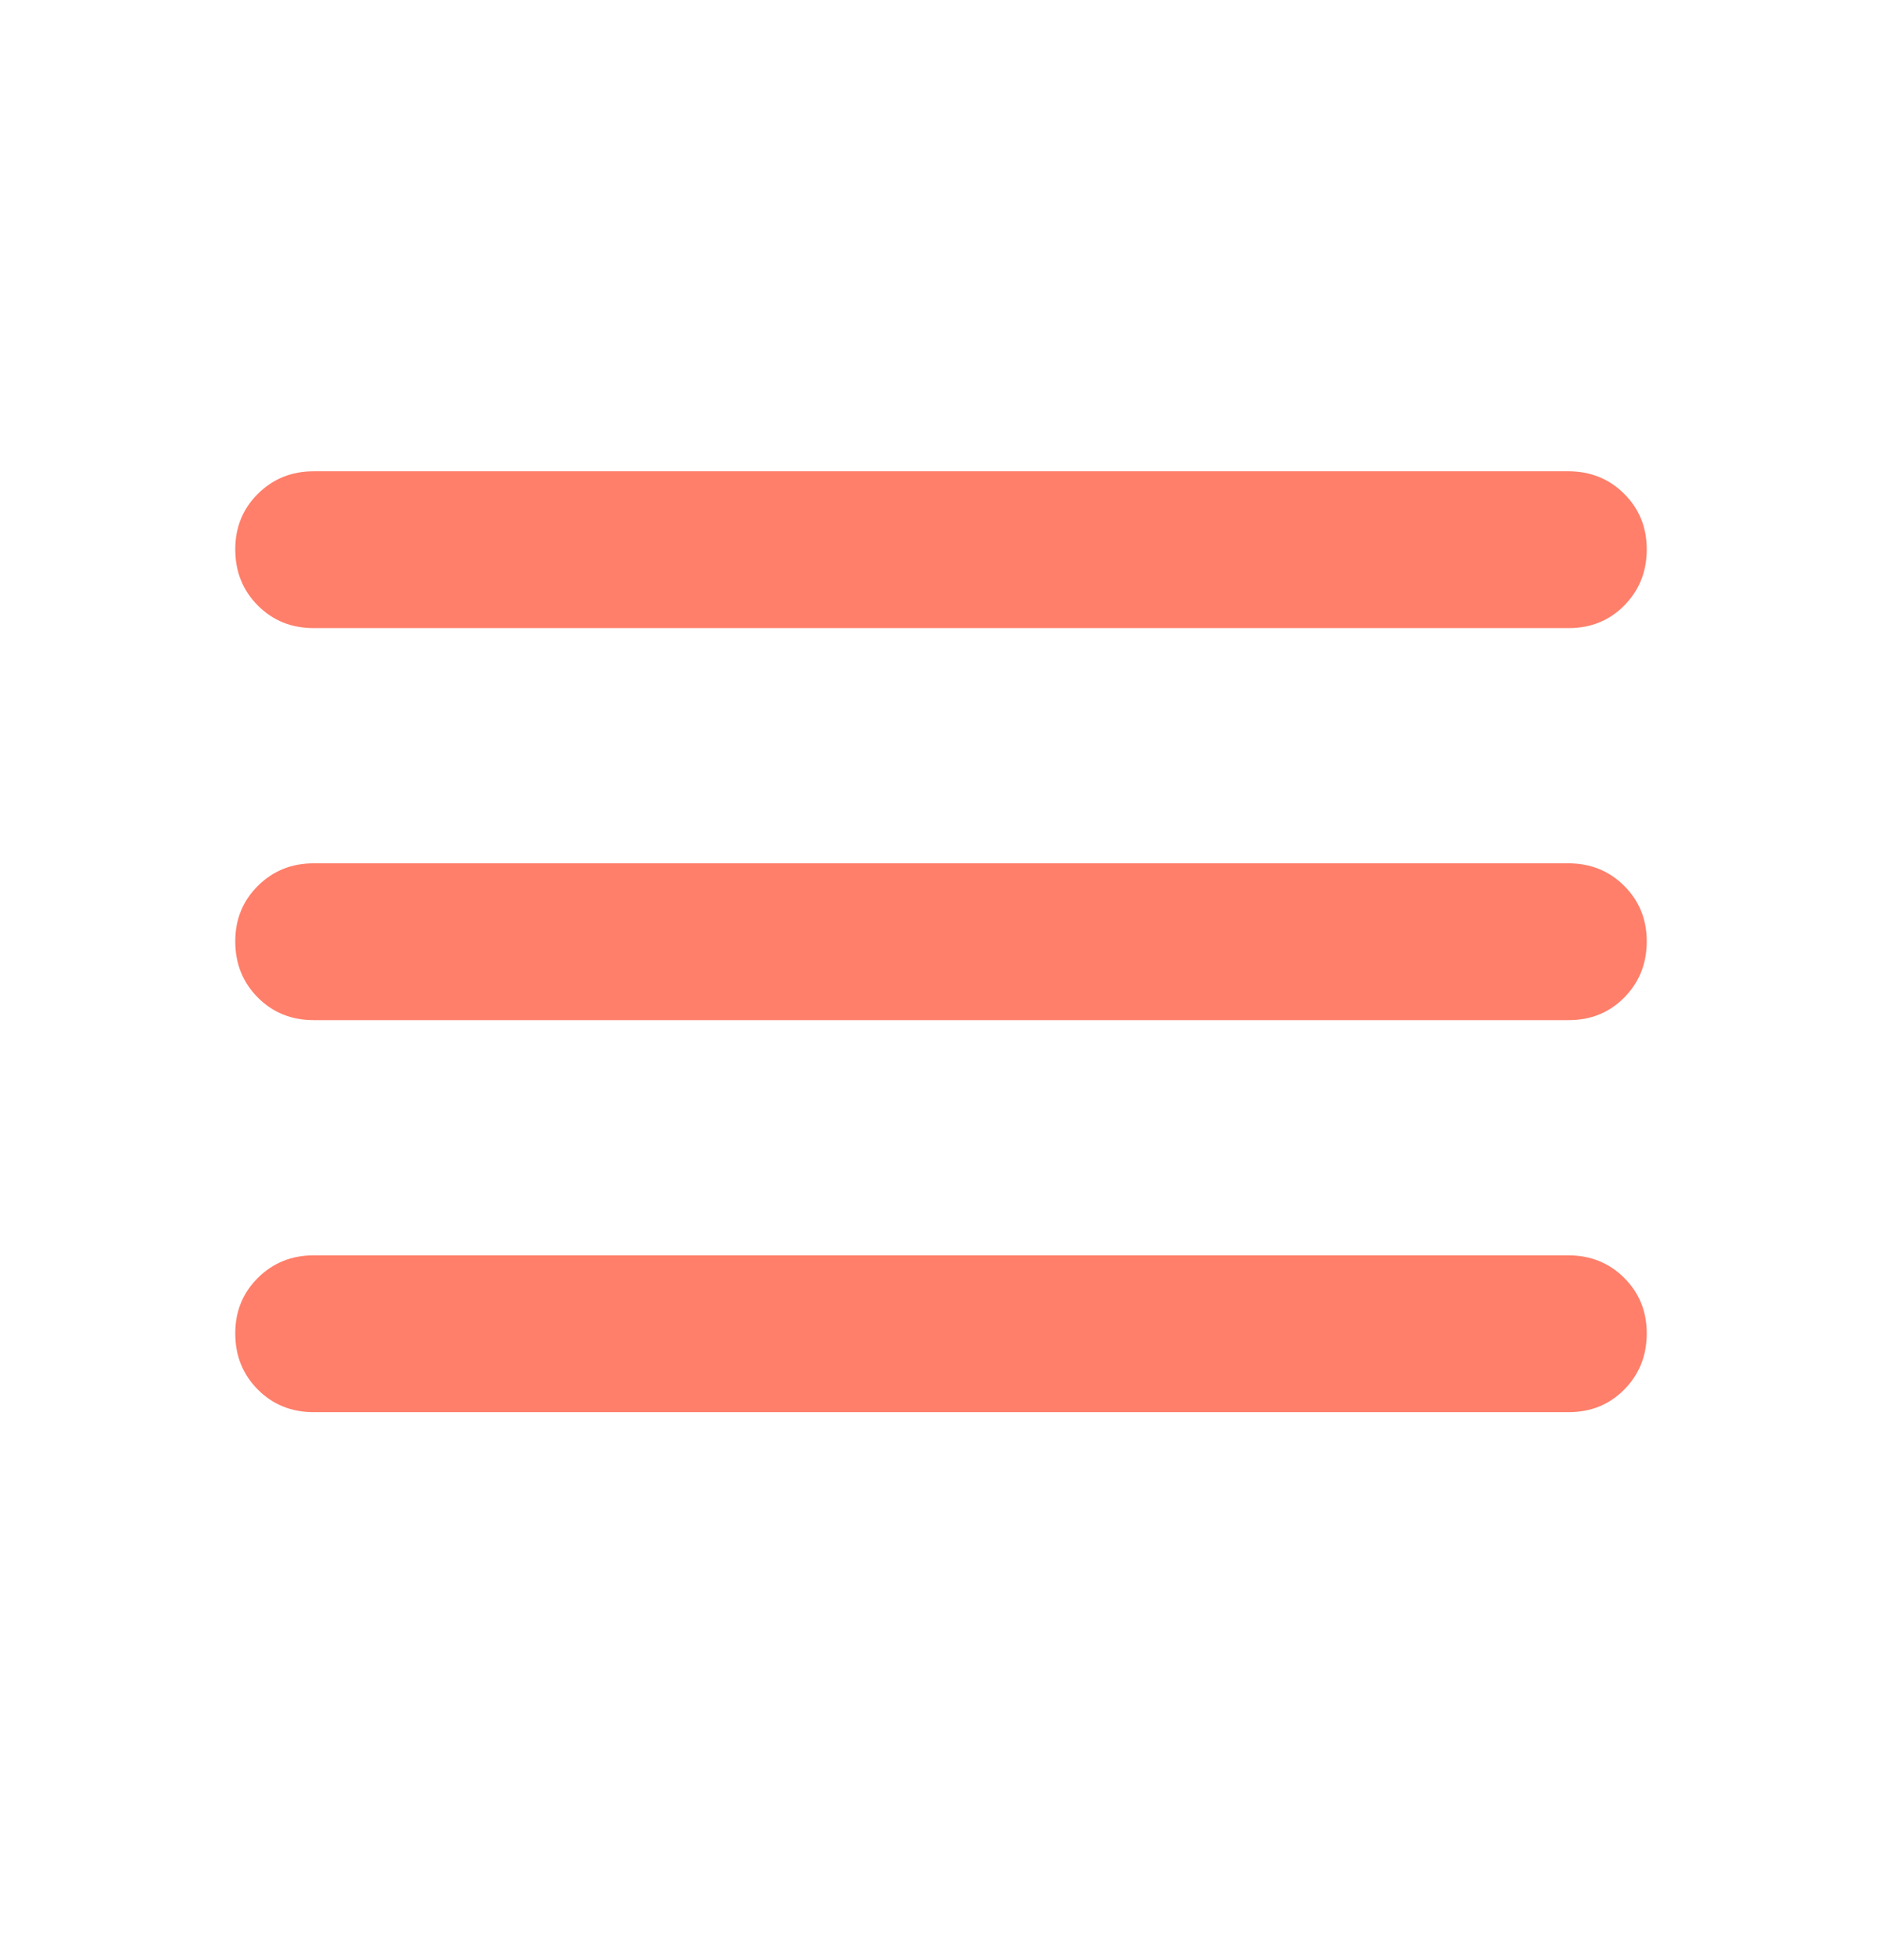 <svg width="24" height="25" viewBox="0 0 24 25" fill="none" xmlns="http://www.w3.org/2000/svg">
<path d="M4 18.011C3.717 18.011 3.479 17.915 3.288 17.723C3.097 17.531 3.001 17.294 3 17.011C2.999 16.728 3.095 16.491 3.288 16.299C3.481 16.107 3.718 16.011 4 16.011H20C20.283 16.011 20.521 16.107 20.713 16.299C20.905 16.491 21.001 16.728 21 17.011C20.999 17.294 20.903 17.531 20.712 17.724C20.521 17.917 20.283 18.012 20 18.011H4ZM4 13.011C3.717 13.011 3.479 12.915 3.288 12.723C3.097 12.531 3.001 12.294 3 12.011C2.999 11.728 3.095 11.491 3.288 11.299C3.481 11.107 3.718 11.011 4 11.011H20C20.283 11.011 20.521 11.107 20.713 11.299C20.905 11.491 21.001 11.728 21 12.011C20.999 12.294 20.903 12.531 20.712 12.724C20.521 12.917 20.283 13.012 20 13.011H4ZM4 8.011C3.717 8.011 3.479 7.915 3.288 7.723C3.097 7.531 3.001 7.294 3 7.011C2.999 6.728 3.095 6.491 3.288 6.299C3.481 6.107 3.718 6.011 4 6.011H20C20.283 6.011 20.521 6.107 20.713 6.299C20.905 6.491 21.001 6.728 21 7.011C20.999 7.294 20.903 7.531 20.712 7.724C20.521 7.917 20.283 8.012 20 8.011H4Z" fill="#FF7F6A"/>
</svg>

